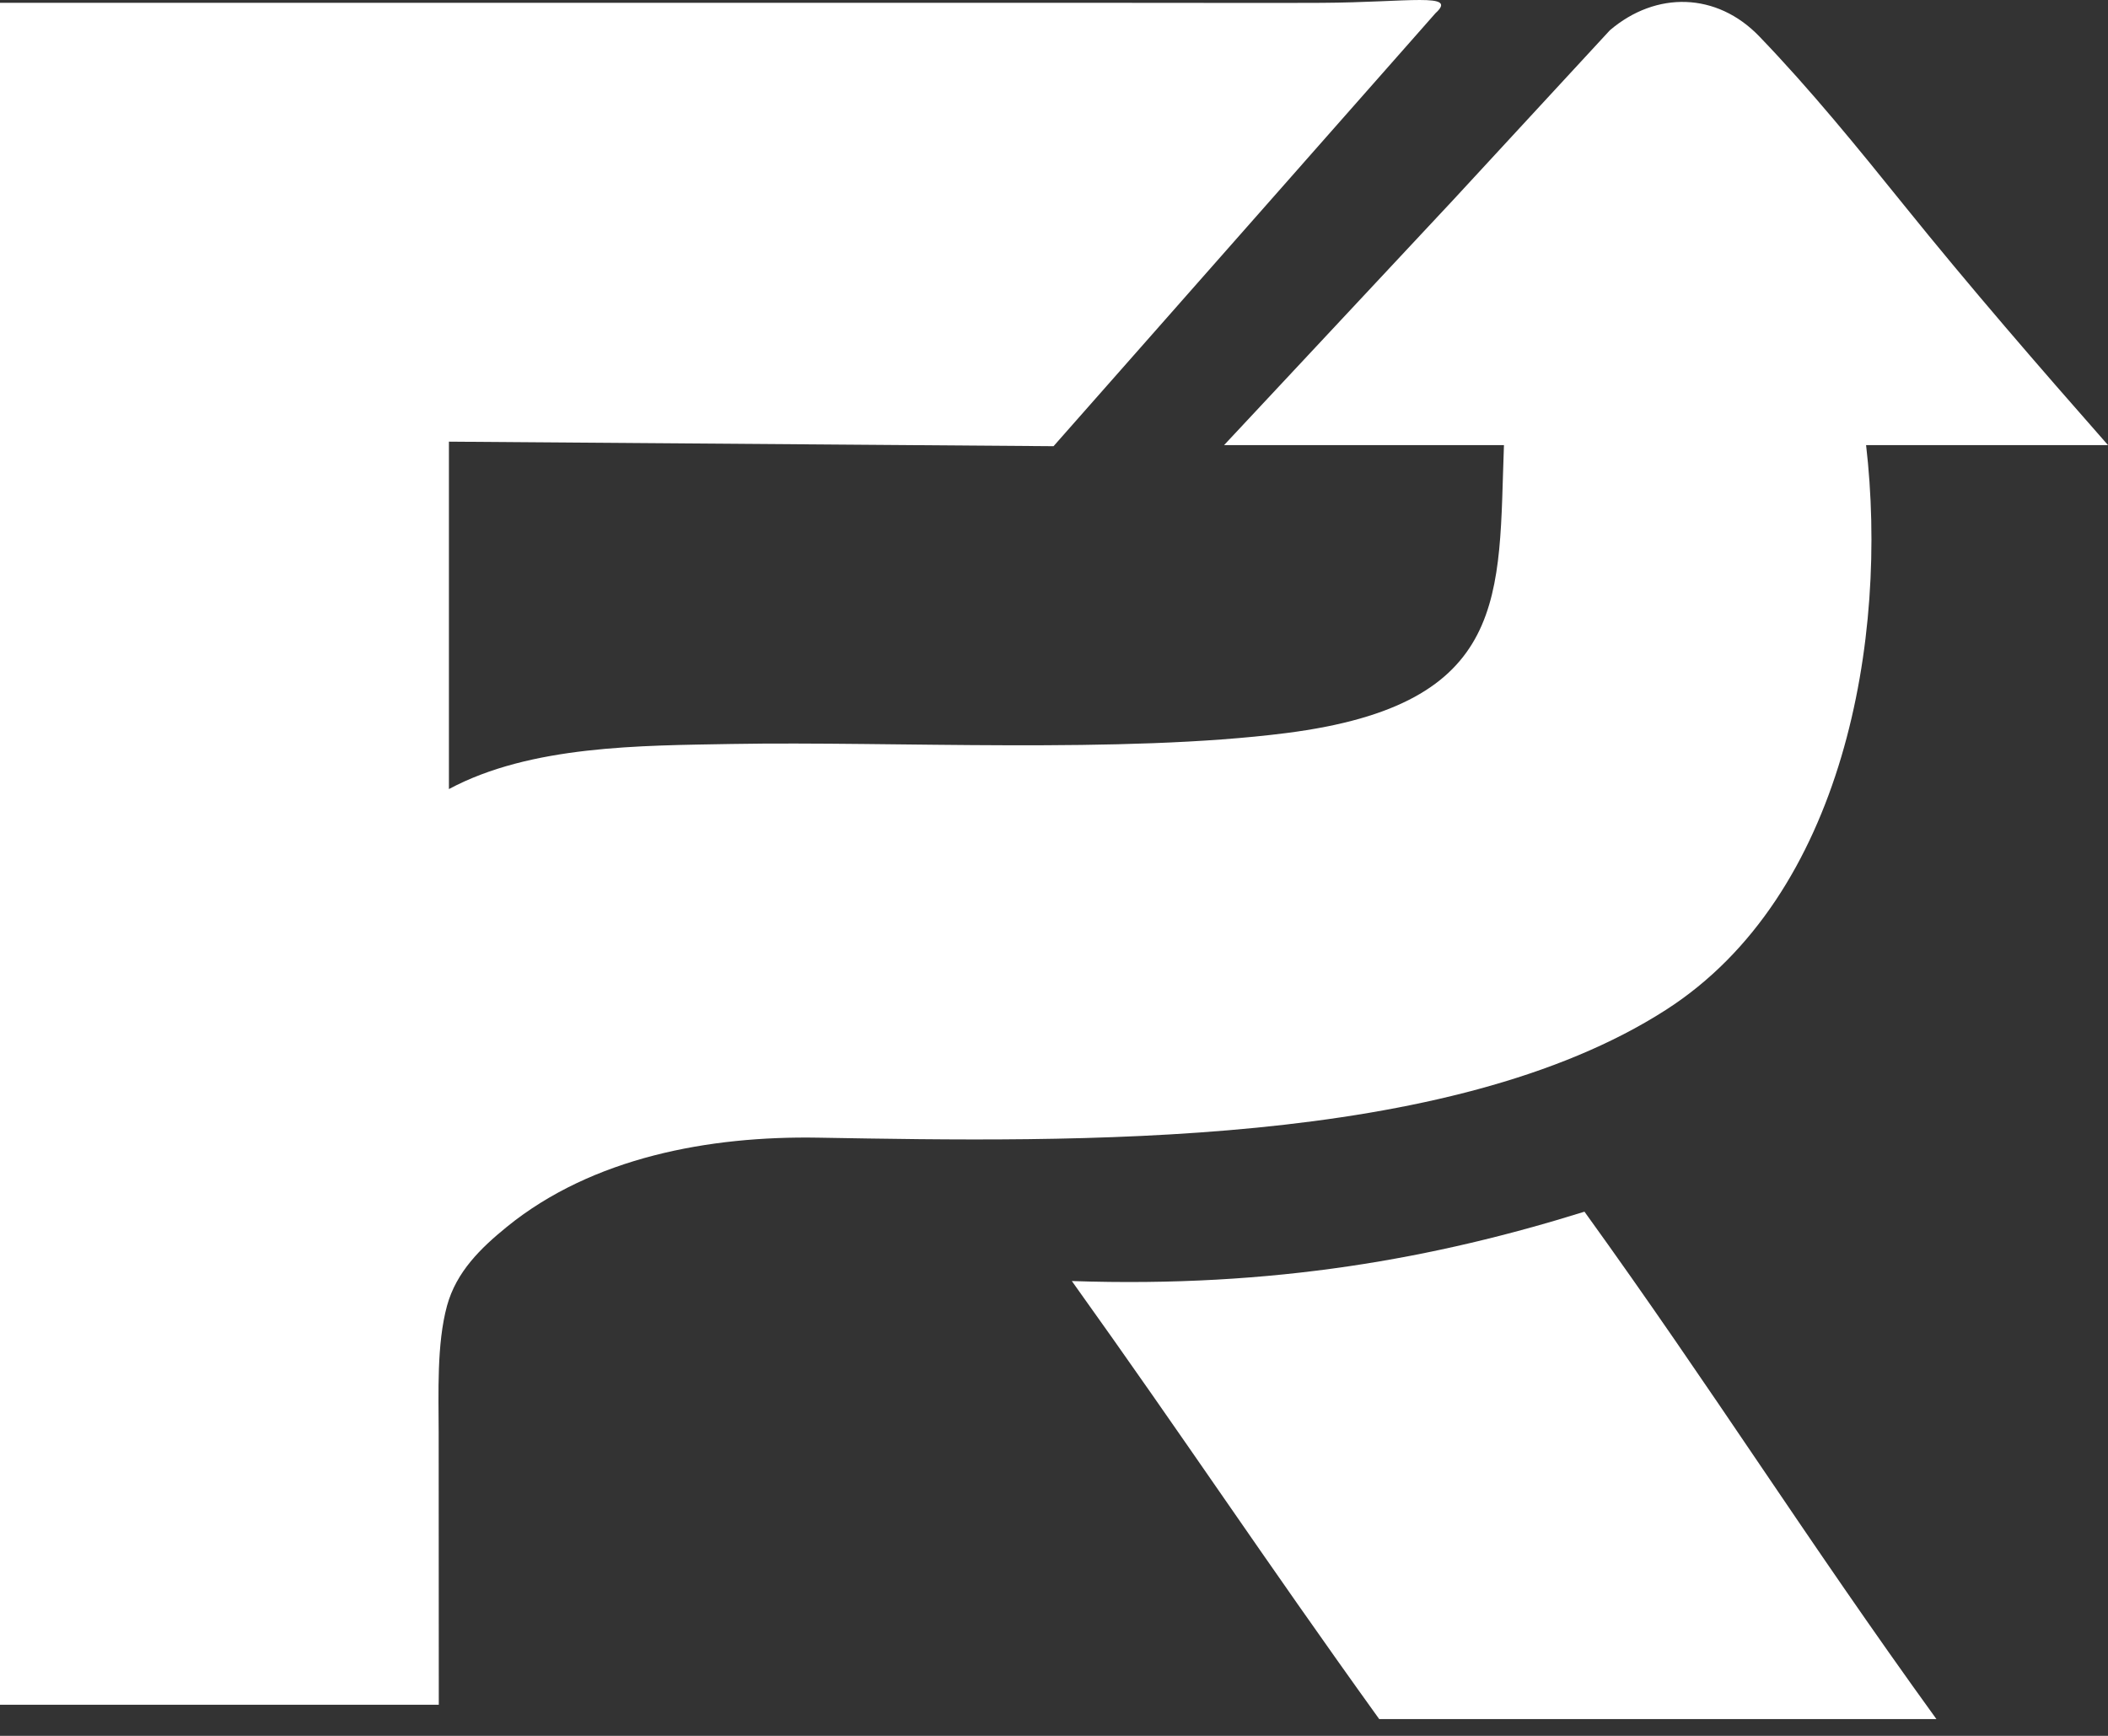 <svg xmlns="http://www.w3.org/2000/svg" width="102" height="84" viewBox="0 0 102 84" fill="none"><rect x="0" y="0" width="102" height="84" fill="#333333" stroke="none"/><path d="M66.736 83.189C61.047 75.277 57.39 69.714 51.863 61.991C61.667 62.327 69.495 60.873 76.668 58.635C82.912 67.29 87.348 74.411 93.698 83.189H66.736Z" fill="white"></path><path d="M90.294 21.535C91.382 30.879 89.231 43.33 80.615 48.865C70.109 55.615 51.96 55.267 39.594 55.053C34.328 54.962 28.667 56.004 24.527 59.367C23.265 60.393 22.083 61.539 21.631 63.184C21.126 65.034 21.223 67.416 21.226 69.325C21.232 73.714 21.232 78.106 21.232 82.496H16.628H0V0.137H54.389C58.535 0.137 61.721 0.149 63.953 0.137C68.164 0.115 70.574 -0.372 69.461 0.636L50.978 21.592L21.722 21.372V38.184C25.684 36.062 31.005 36.081 35.388 36.002C43.272 35.864 54.32 36.483 62.229 35.475C73.127 34.087 72.5 28.788 72.772 21.539H59.23L70.334 9.656L77.897 1.465C80.138 -0.447 83.075 -0.372 85.126 1.76C87.613 4.344 89.877 7.135 92.127 9.926C95.316 13.884 98.643 17.724 102 21.539H90.294V21.535Z" fill="white"></path></svg>